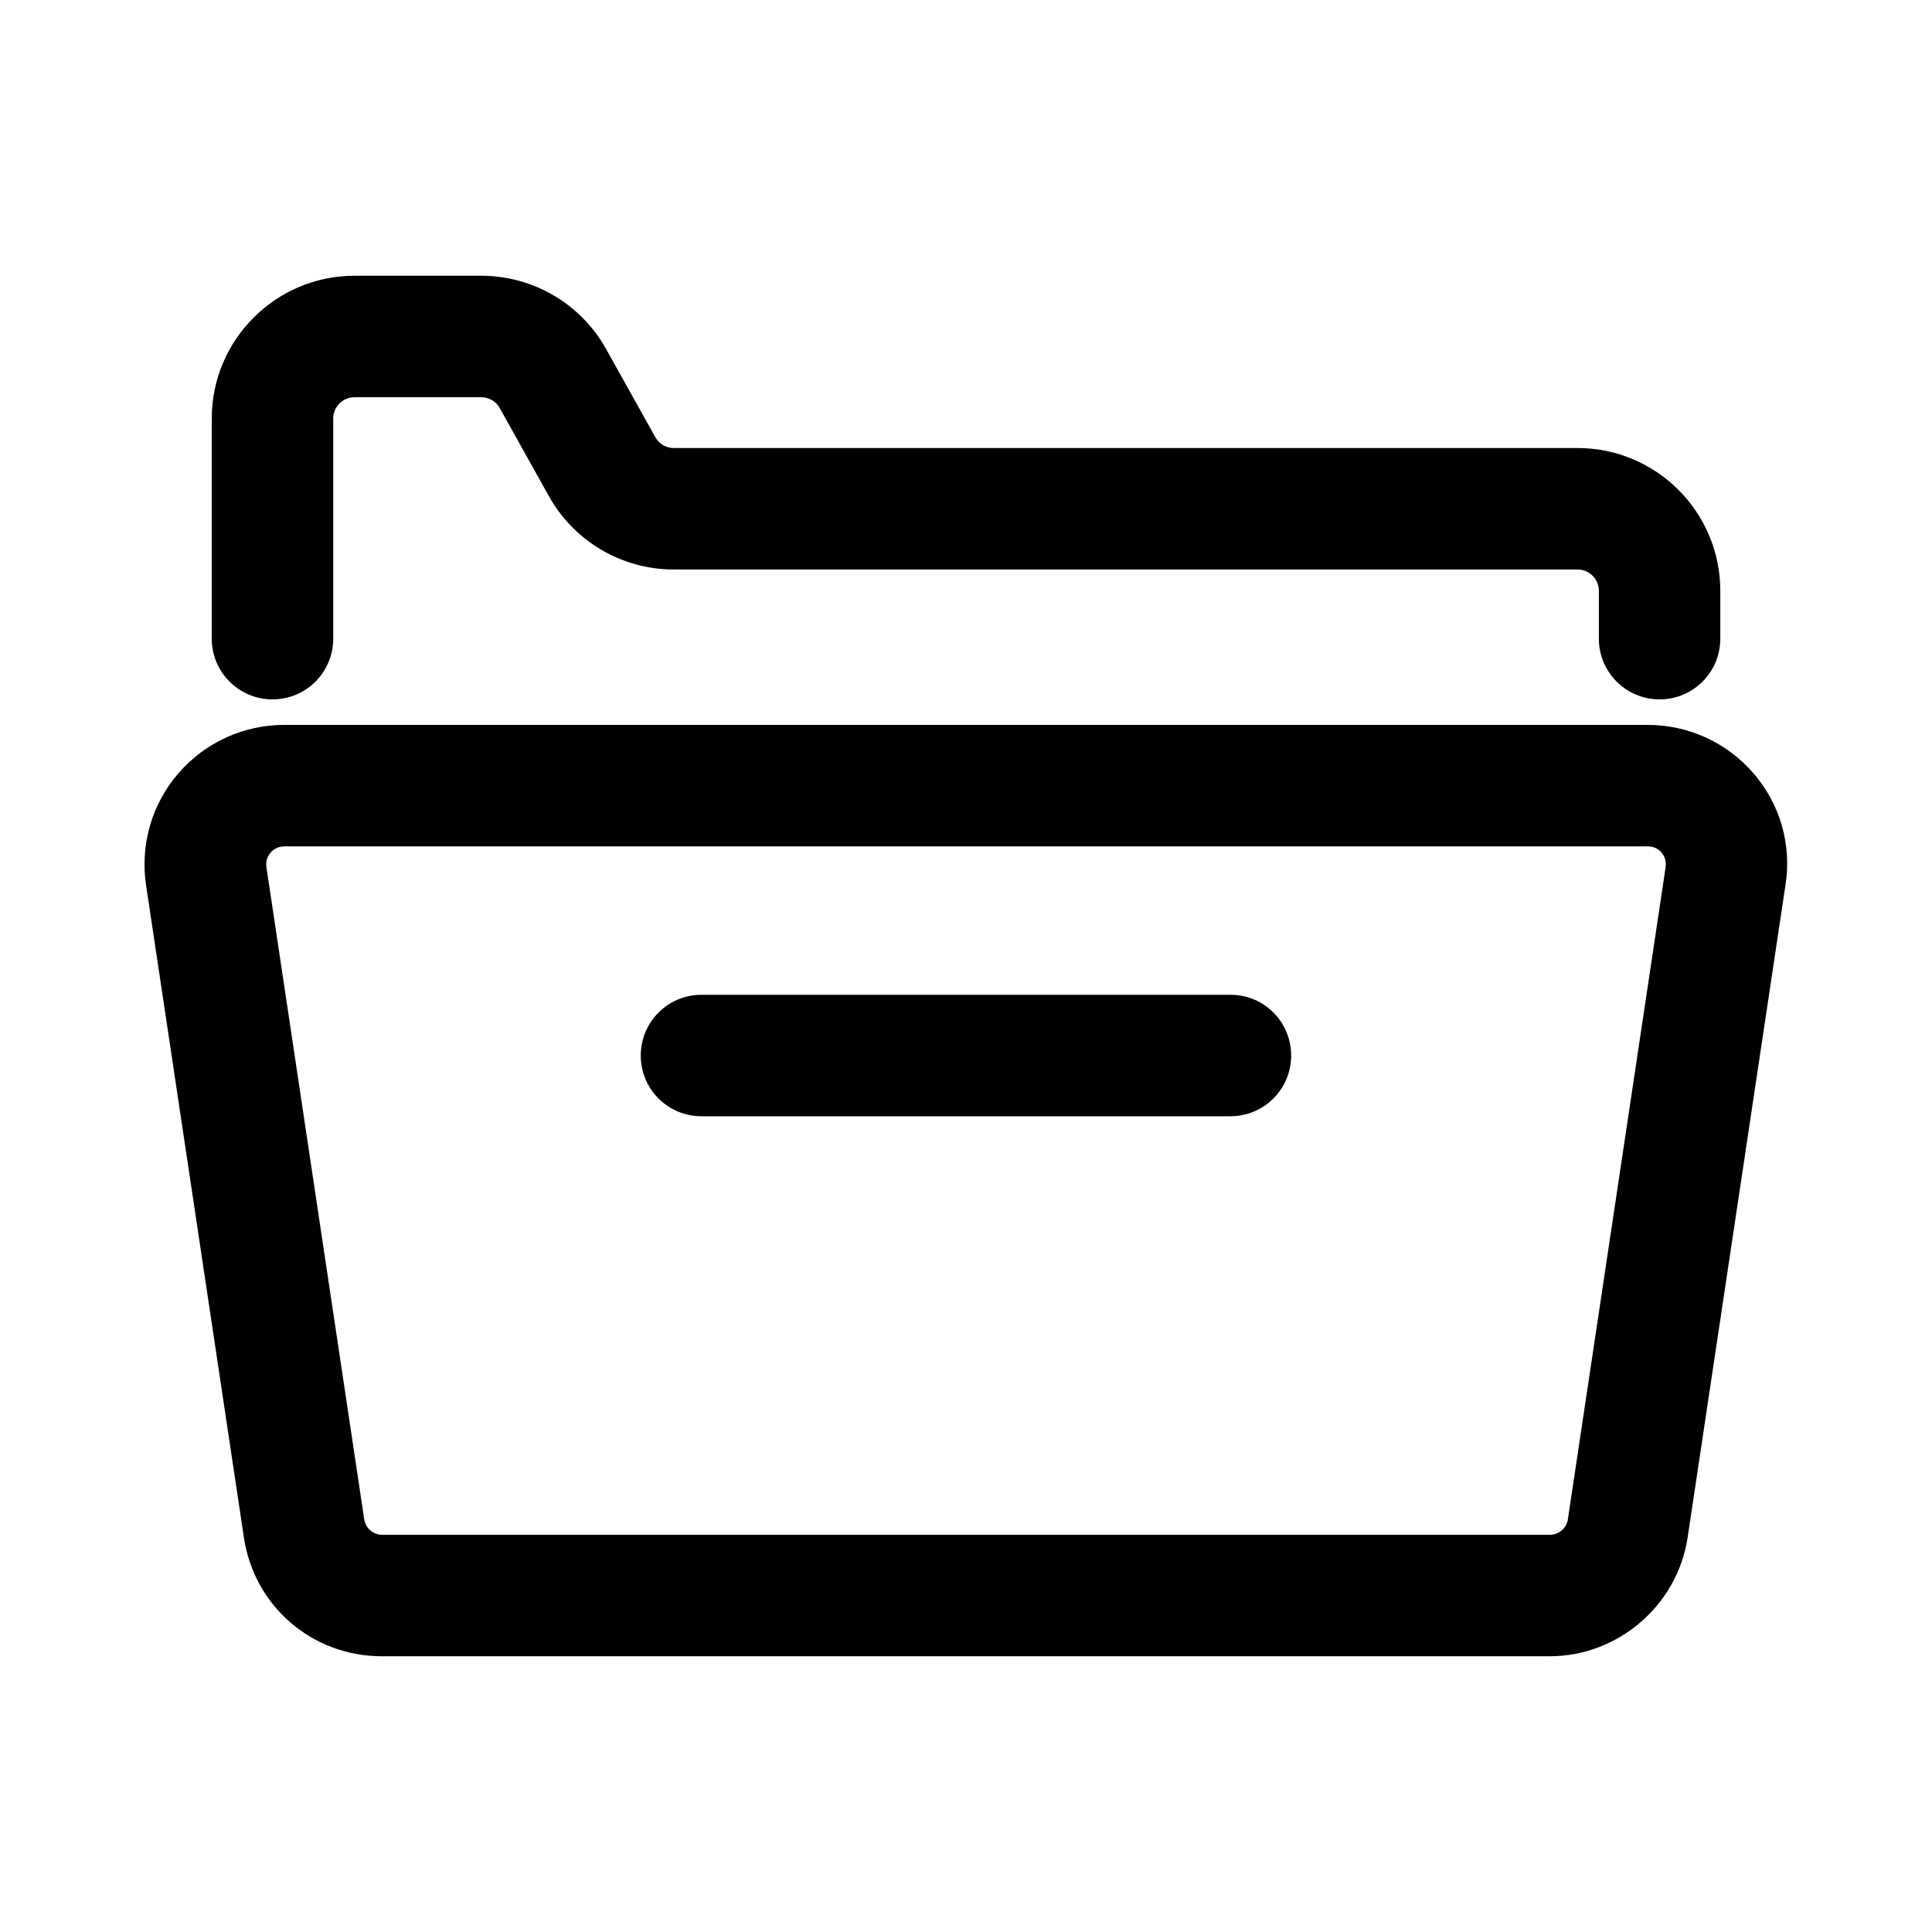 
  <svg width="40" height="40" viewBox="0 0 40 40" fill="none" xmlns="http://www.w3.org/2000/svg">
    <path
      d="M5.642 14.48C6.337 14.48 6.899 13.918 6.899 13.223V8.665C6.899 8.422 7.097 8.224 7.34 8.224H9.965C10.124 8.224 10.272 8.311 10.348 8.452L11.366 10.275C11.887 11.21 12.878 11.791 13.95 11.791H32.662C32.905 11.791 33.103 11.989 33.103 12.232V13.223C33.103 13.918 33.665 14.48 34.36 14.48C35.055 14.48 35.617 13.918 35.617 13.223V12.232C35.617 10.602 34.292 9.276 32.662 9.276H13.95C13.79 9.276 13.642 9.189 13.566 9.048L12.548 7.225C12.027 6.29 11.036 5.709 9.965 5.709H7.34C5.71 5.709 4.384 7.035 4.384 8.665V13.223C4.384 13.918 4.947 14.48 5.642 14.48ZM36.305 16.011C35.754 15.373 34.956 15.008 34.113 15.008H5.885C5.042 15.008 4.244 15.373 3.693 16.011C3.142 16.649 2.899 17.493 3.024 18.325L5.049 31.829C5.262 33.258 6.466 34.291 7.906 34.291H32.085C33.505 34.291 34.732 33.231 34.941 31.829L36.966 18.325C37.099 17.493 36.856 16.649 36.305 16.011ZM34.485 17.953L32.461 31.457C32.434 31.639 32.275 31.776 32.088 31.776H7.913C7.727 31.776 7.572 31.643 7.541 31.457L5.516 17.953C5.494 17.804 5.562 17.702 5.604 17.652C5.646 17.603 5.737 17.523 5.889 17.523H34.117C34.265 17.523 34.36 17.603 34.402 17.652C34.44 17.702 34.508 17.804 34.485 17.953Z"
      fill="currentColor" />
    <path
      d="M25.479 20.596H14.523C13.828 20.596 13.266 21.159 13.266 21.854C13.266 22.549 13.828 23.111 14.523 23.111H25.475C26.17 23.111 26.732 22.549 26.732 21.854C26.732 21.159 26.174 20.596 25.479 20.596Z"
      fill="currentColor" />
  </svg>